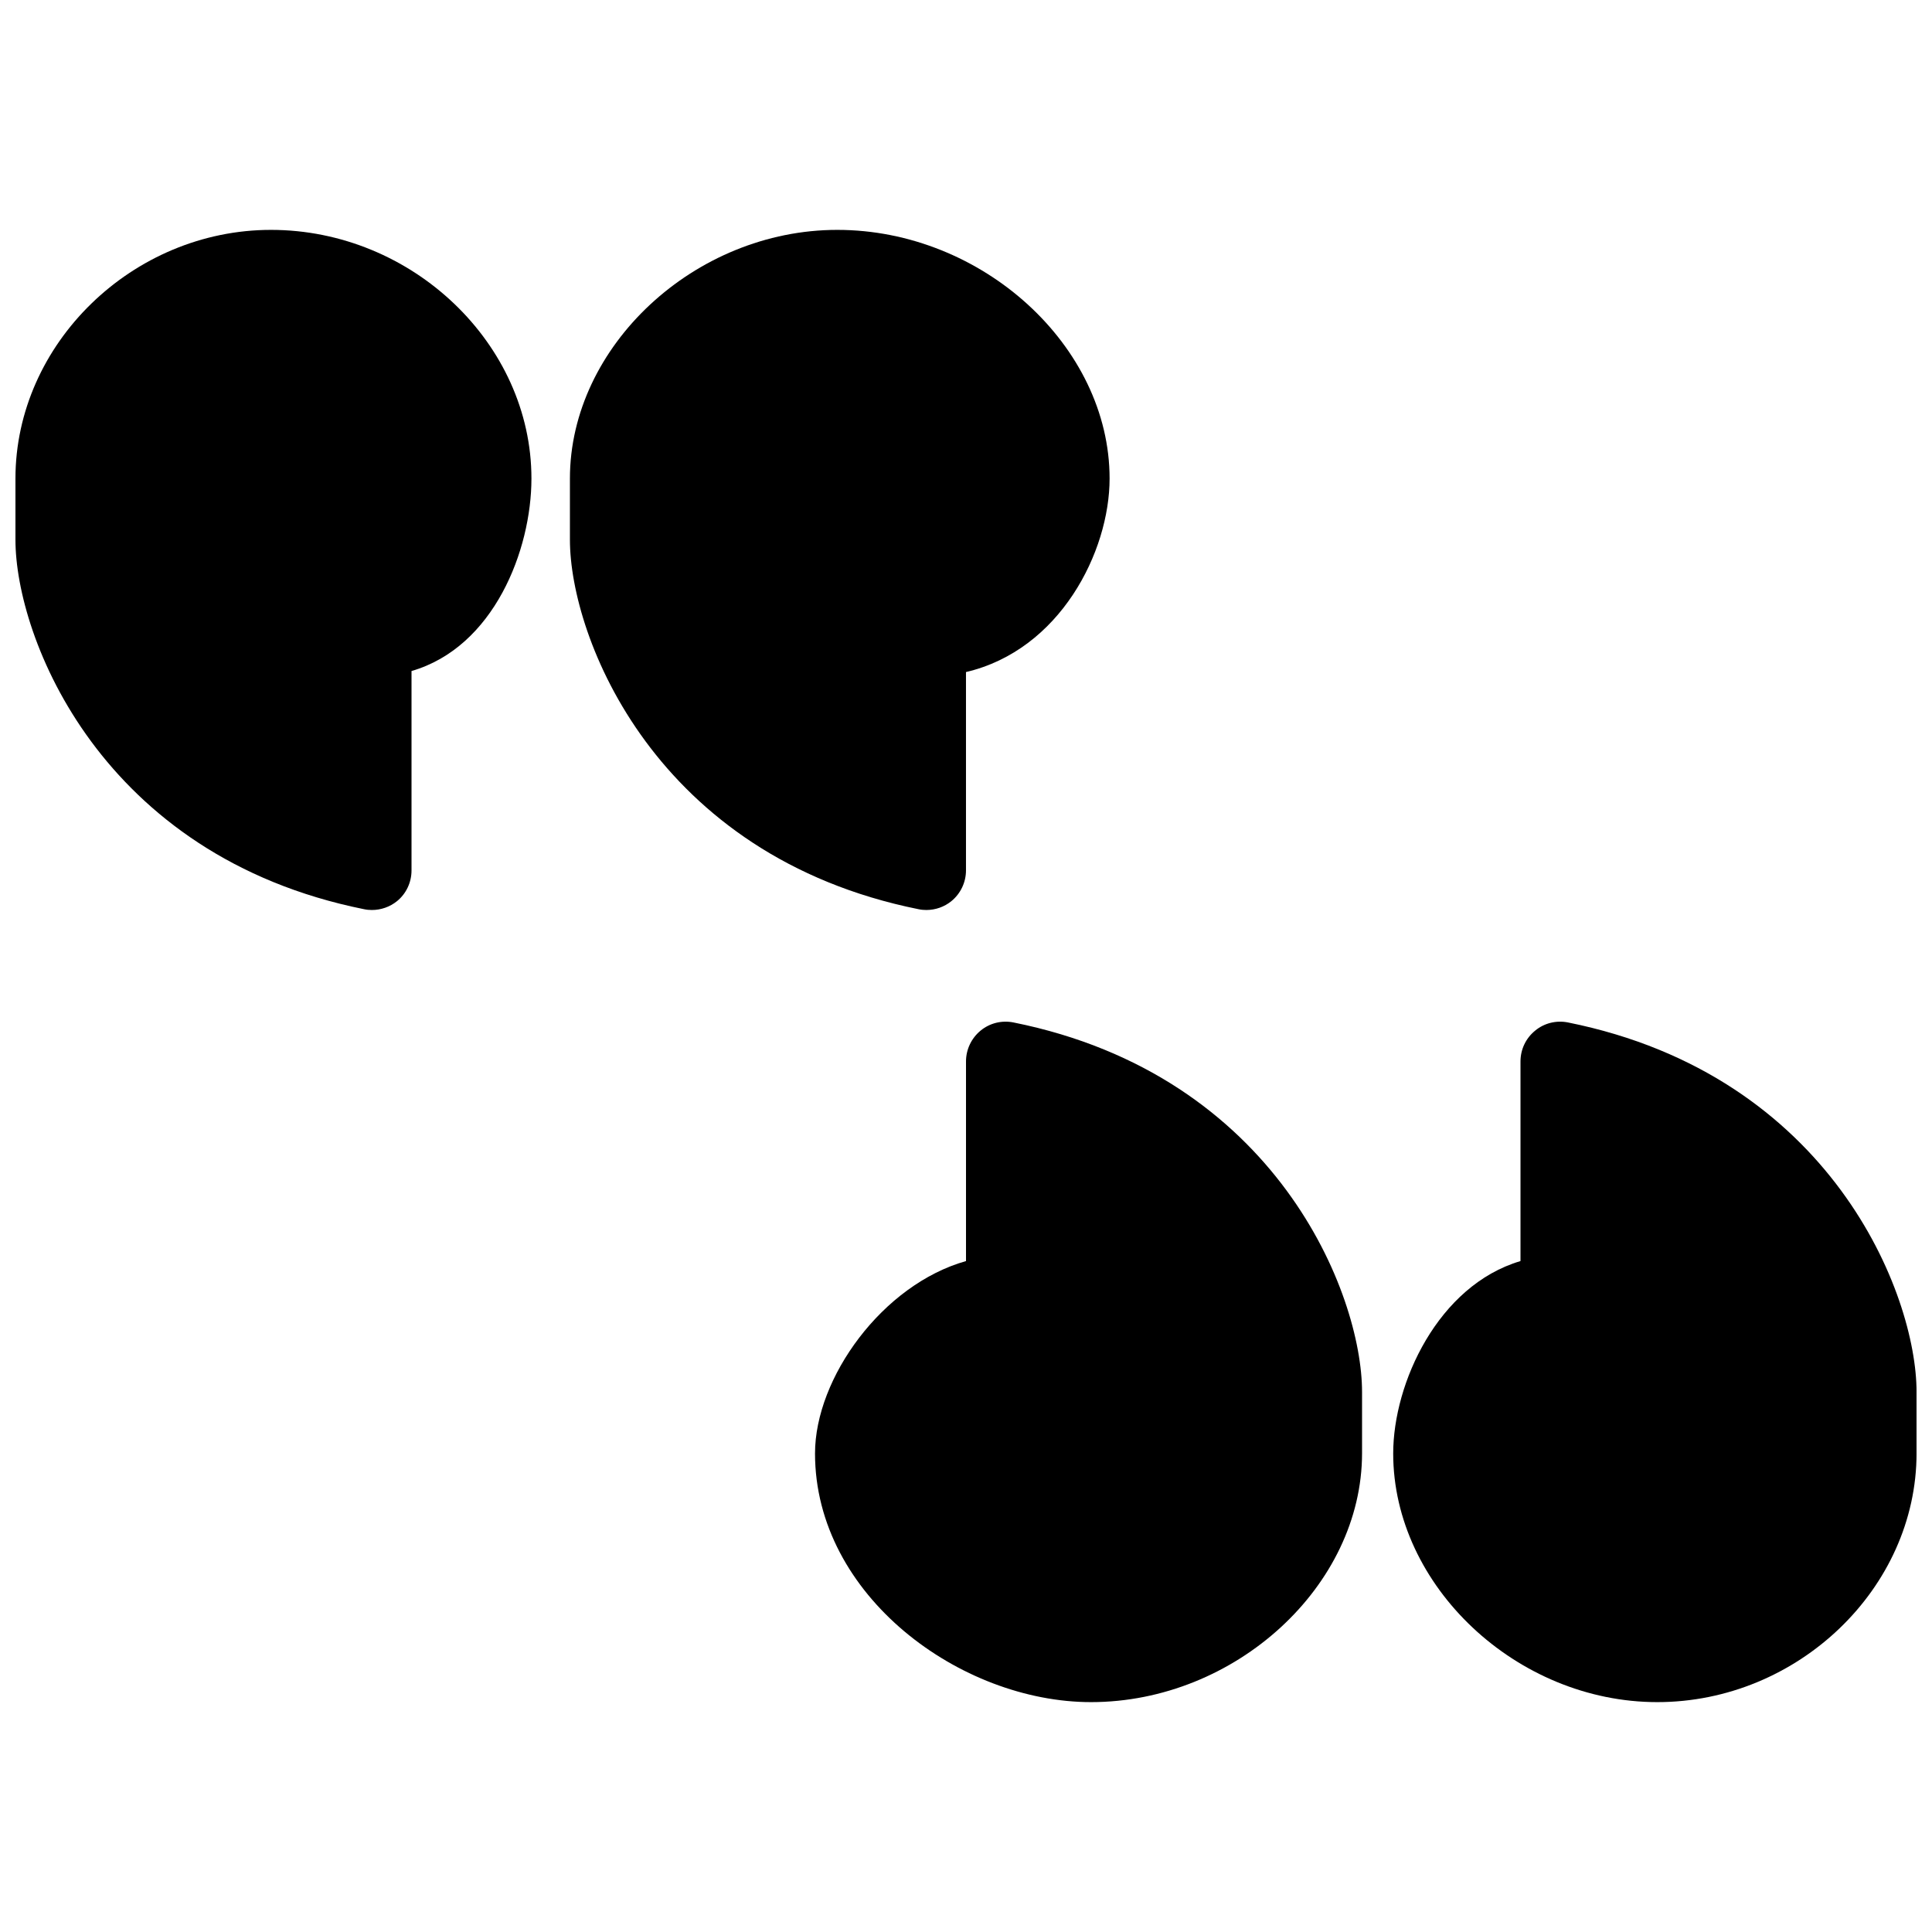 <?xml version="1.0" encoding="UTF-8"?>
<!-- Uploaded to: SVG Repo, www.svgrepo.com, Generator: SVG Repo Mixer Tools -->
<svg width="800px" height="800px" version="1.1" viewBox="144 144 512 512" xmlns="http://www.w3.org/2000/svg">
 <defs>
  <clipPath id="b">
   <path d="m148.09 204h136.91v182h-136.91z"/>
  </clipPath>
  <clipPath id="a">
   <path d="m513 414h138.9v182h-138.9z"/>
  </clipPath>
 </defs>
 <g clip-path="url(#b)">
  <path d="m242.56 385.16c-0.691 0-1.387-0.062-2.078-0.211-69.82-14.062-92.387-72.043-92.387-97.906v-16.227c0-35.707 31.027-65.895 67.719-65.895 37.406 0 69.023 30.188 69.023 65.895 0 18.957-9.949 44.691-31.781 51.012v52.859c0 3.129-1.387 6.129-3.84 8.125-1.891 1.531-4.266 2.348-6.656 2.348z"/>
 </g>
 <path d="m389.5 385.16c-0.691 0-1.387-0.062-2.078-0.211-69.82-14.062-92.387-72.043-92.387-97.906v-16.227c0-35.098 33.105-65.895 70.848-65.895 38.438 0 72.172 30.797 72.172 65.895 0 19.418-13.16 45.469-38.059 51.285v52.562c0 3.129-1.406 6.129-3.84 8.125-1.891 1.555-4.266 2.371-6.656 2.371z"/>
 <g clip-path="url(#a)">
  <path d="m583.2 595.08c-37.262 0-69.988-30.789-69.988-65.895 0-18.66 11.902-44.523 33.734-50.988v-52.902c0-3.152 1.387-6.129 3.863-8.148 2.41-2.016 5.625-2.809 8.734-2.184 69.797 14.043 92.363 72.051 92.363 97.91v16.23c0 35.789-31.465 65.977-68.707 65.977z"/>
 </g>
 <path d="m433.13 595.08c-34.555 0-73.141-28.168-73.141-65.895 0-20.047 17.887-44.754 40.012-50.988v-52.902c0-3.152 1.406-6.129 3.84-8.148 2.43-2.016 5.625-2.809 8.754-2.184 69.797 14.043 92.363 72.051 92.363 97.91v16.23c0 35.188-33.586 65.977-71.828 65.977z"/>
</svg>